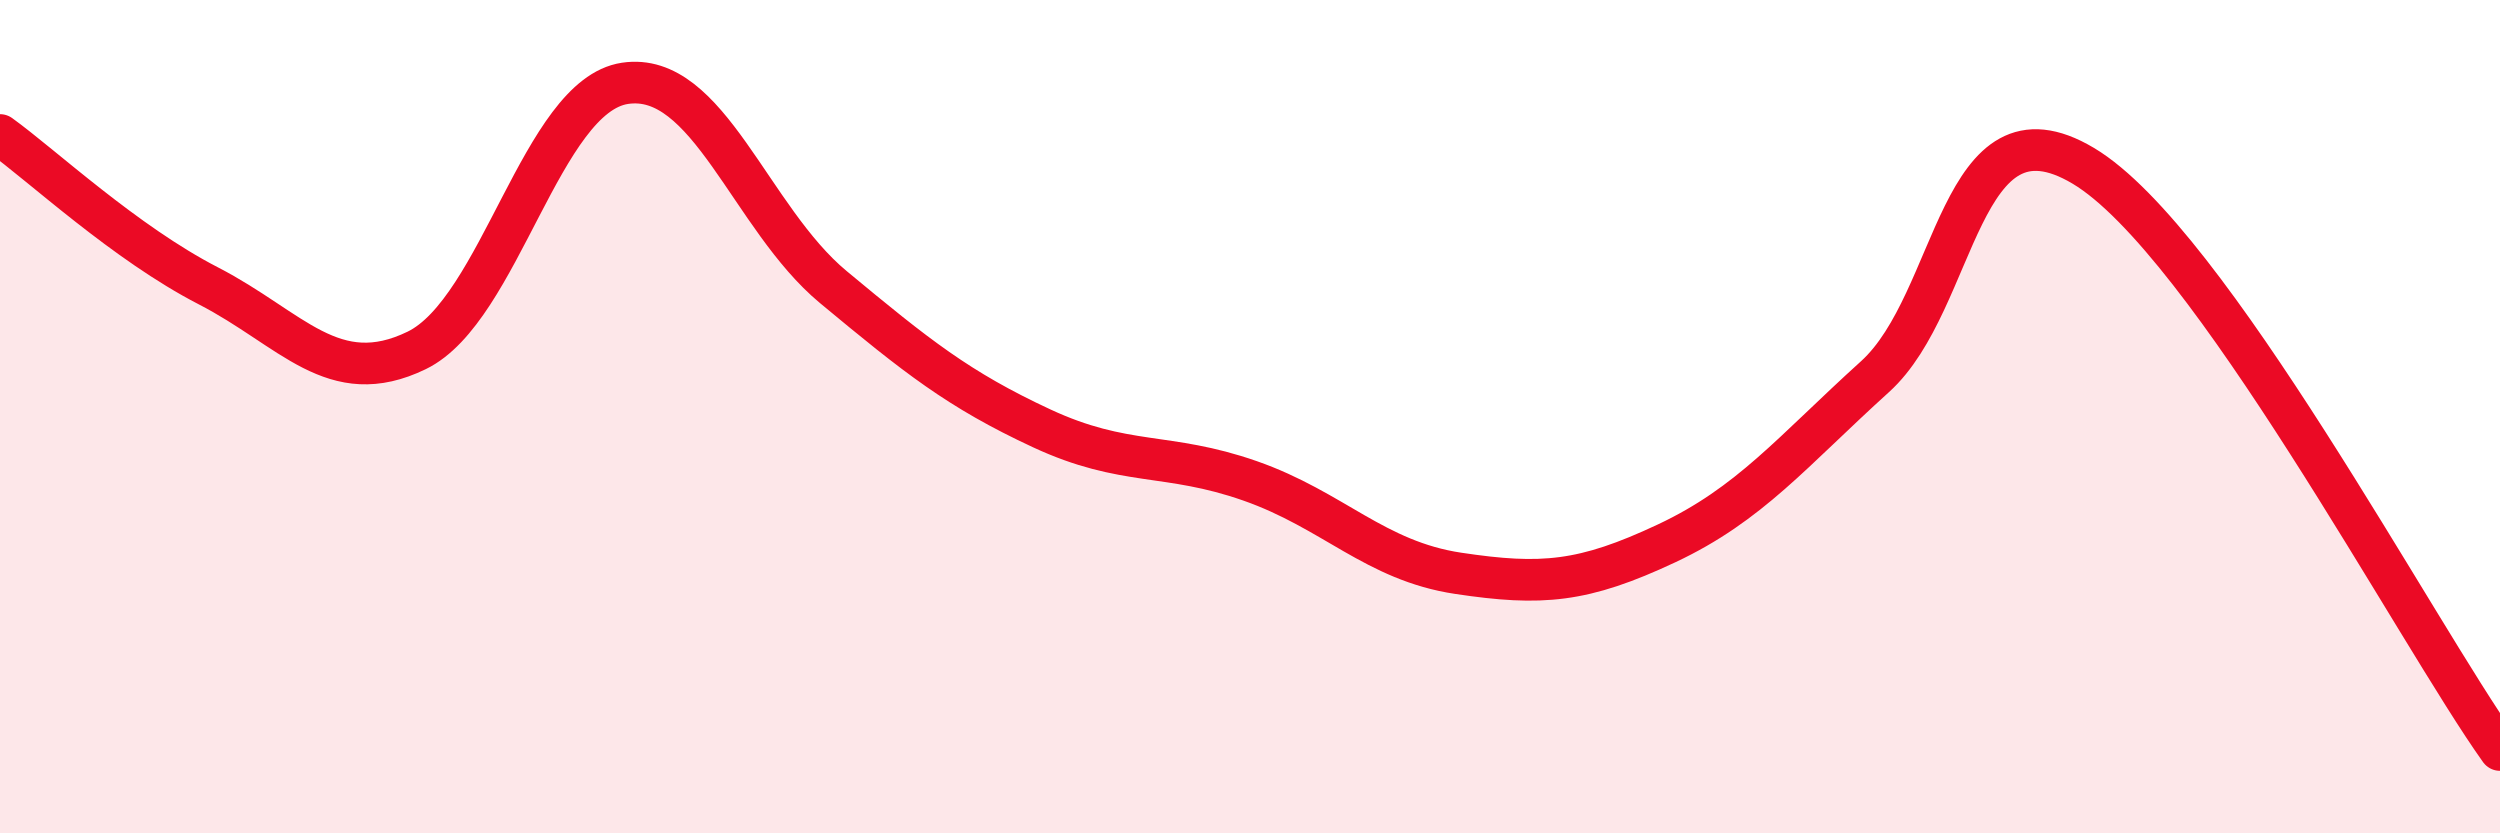 
    <svg width="60" height="20" viewBox="0 0 60 20" xmlns="http://www.w3.org/2000/svg">
      <path
        d="M 0,3.24 C 1,3.96 3,5.83 5,6.86 C 7,7.89 8,9.38 10,8.41 C 12,7.44 13,2.3 15,2 C 17,1.7 18,5.23 20,6.89 C 22,8.55 23,9.35 25,10.28 C 27,11.21 28,10.84 30,11.54 C 32,12.24 33,13.46 35,13.76 C 37,14.06 38,13.98 40,13.04 C 42,12.1 43,10.85 45,9.04 C 47,7.23 47,2.19 50,3.98 C 53,5.77 58,15.2 60,18L60 20L0 20Z"
        fill="#EB0A25"
        opacity="0.1"
        stroke-linecap="round"
        stroke-linejoin="round"
      />
      <path
        d="M 0,3.24 C 1,3.96 3,5.83 5,6.86 C 7,7.89 8,9.38 10,8.41 C 12,7.44 13,2.3 15,2 C 17,1.7 18,5.23 20,6.89 C 22,8.55 23,9.35 25,10.28 C 27,11.21 28,10.84 30,11.54 C 32,12.24 33,13.46 35,13.76 C 37,14.06 38,13.98 40,13.04 C 42,12.1 43,10.85 45,9.04 C 47,7.23 47,2.19 50,3.98 C 53,5.77 58,15.2 60,18"
        stroke="#EB0A25"
        stroke-width="1"
        fill="none"
        stroke-linecap="round"
        stroke-linejoin="round"
      />
    </svg>
  